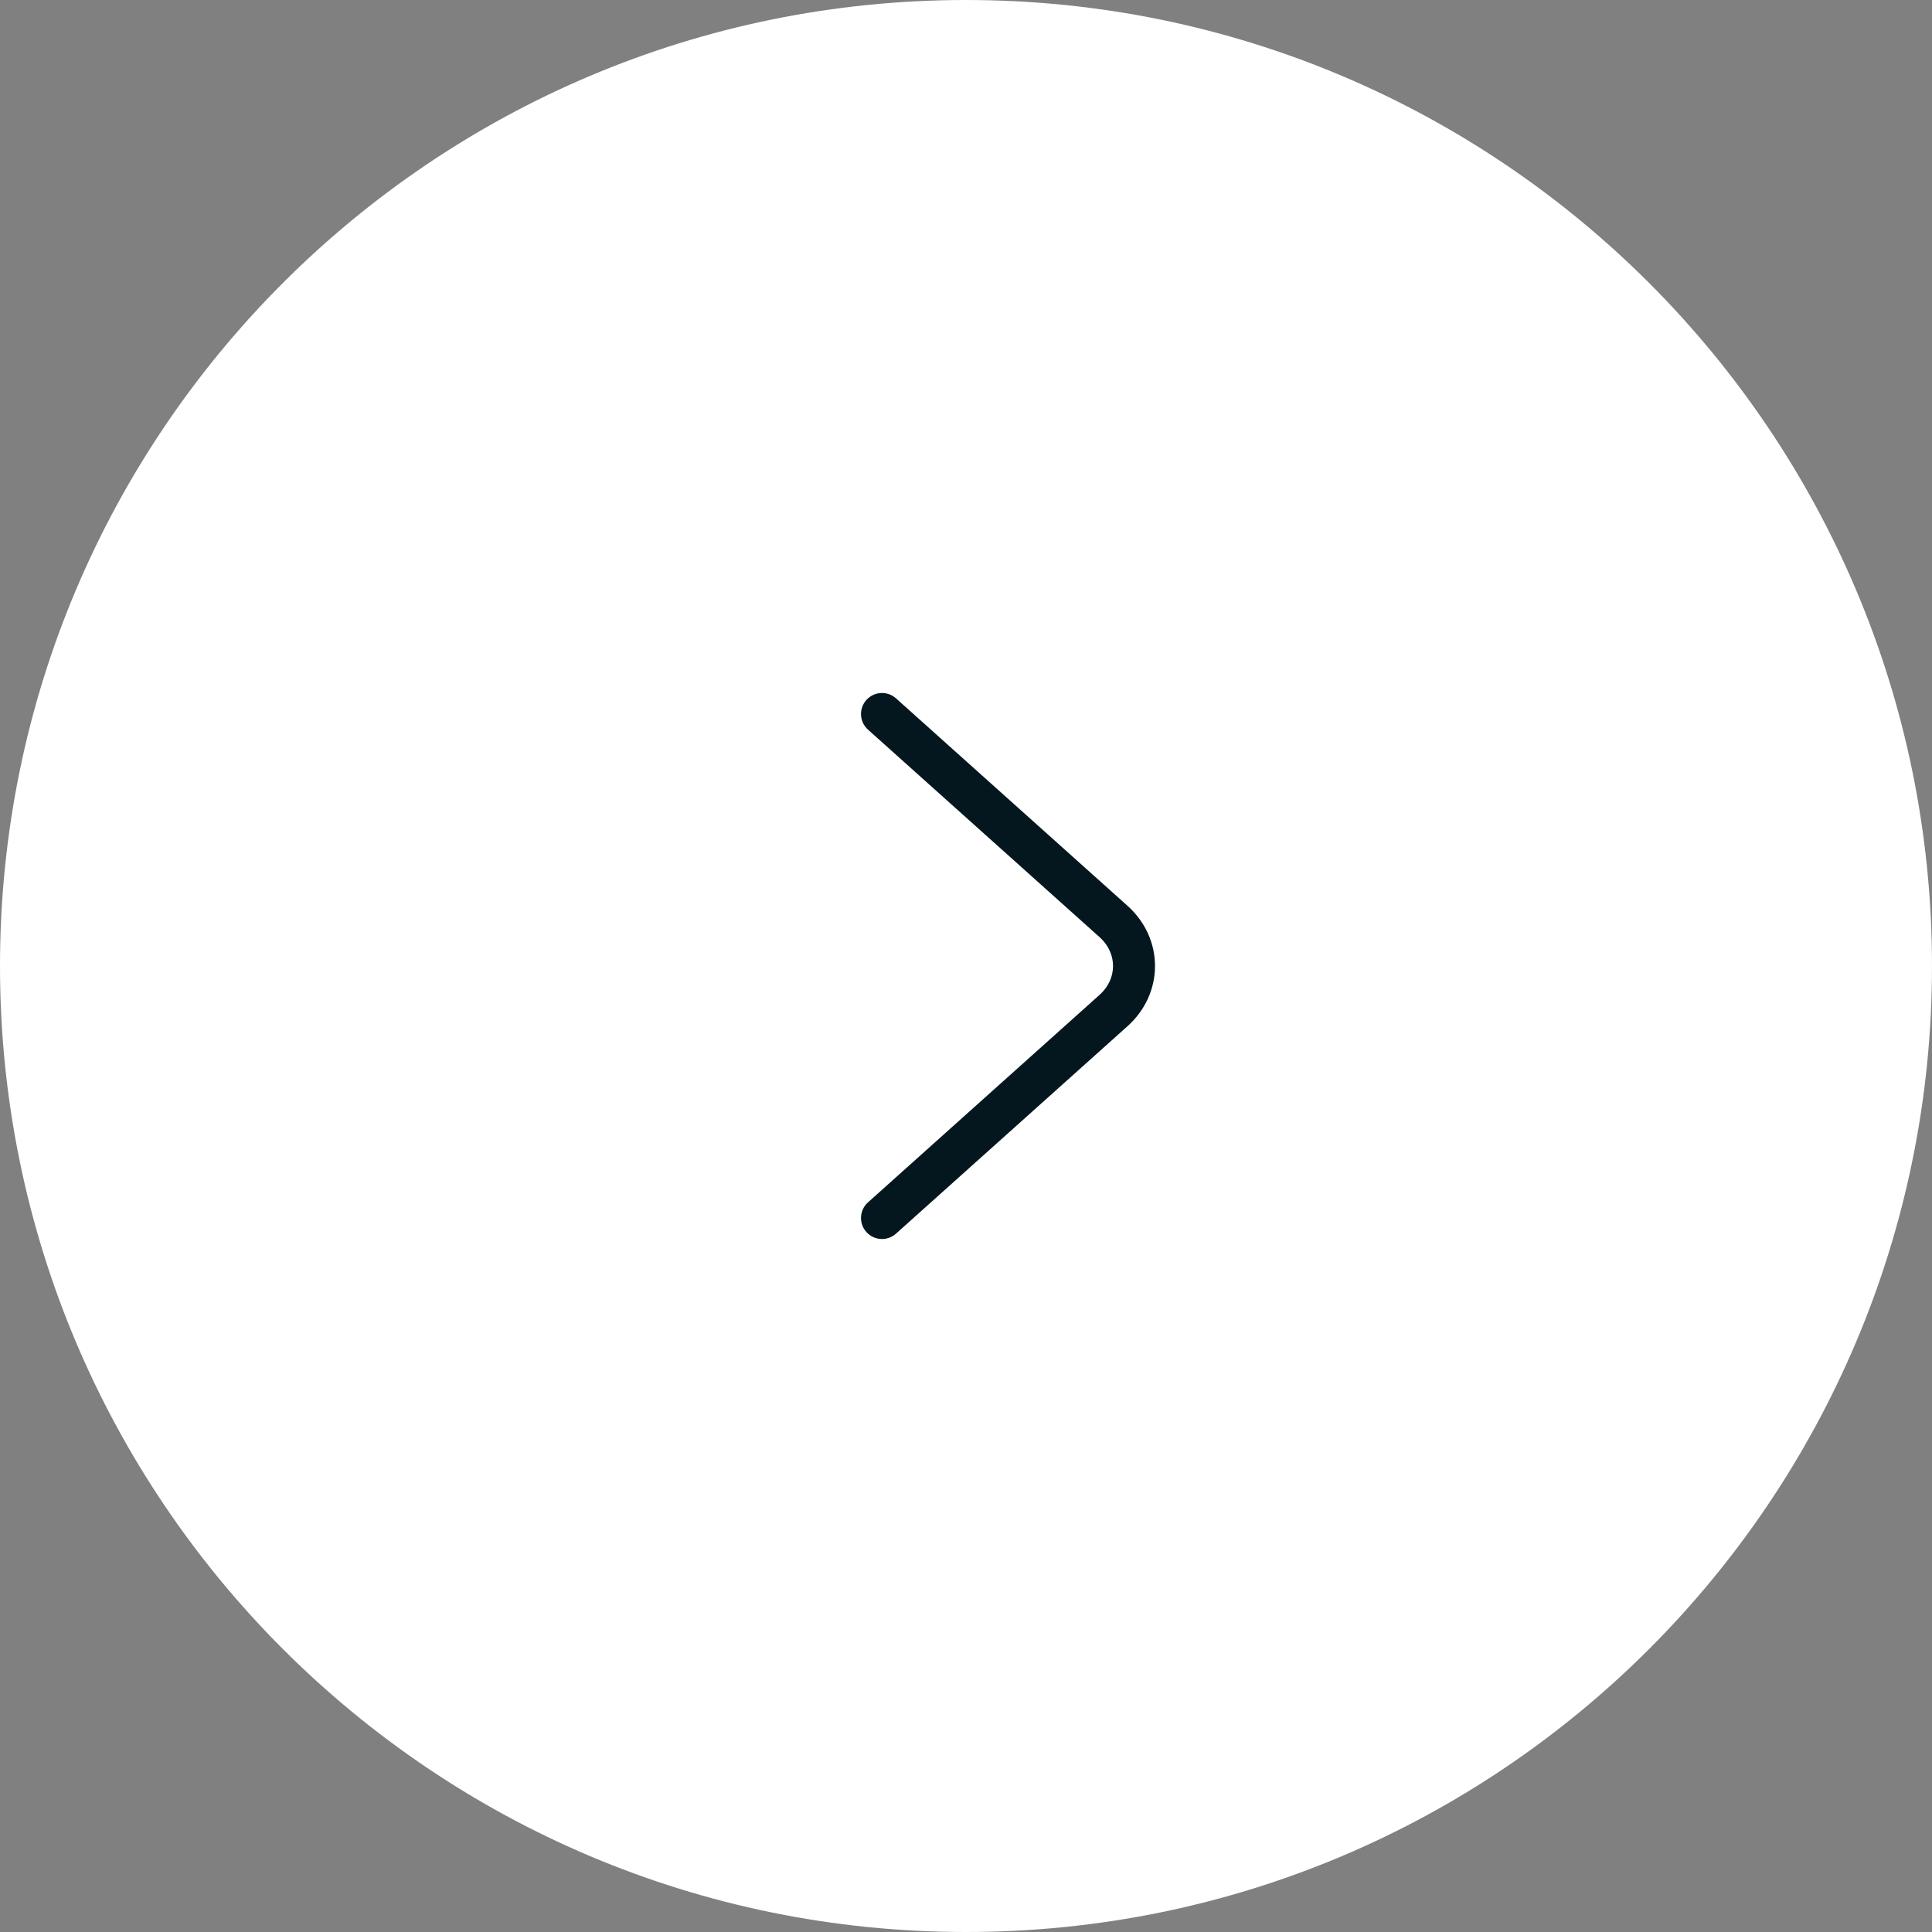 <?xml version="1.0" encoding="UTF-8"?> <svg xmlns="http://www.w3.org/2000/svg" width="46" height="46" viewBox="0 0 46 46" fill="none"><rect x="0" y="0" width="46" height="46" fill="#808080" stroke="none"/> <g clip-path="url(#clip0_3206_79)"> <path d="M46 23C46 10.297 35.703 0 23 0C10.297 0 0 10.297 0 23C0 35.703 10.297 46 23 46C35.703 46 46 35.703 46 23Z" fill="white"></path> <path d="M21 17L26.512 21.939C27.163 22.523 27.163 23.477 26.512 24.061L21 29" stroke="#05171E" stroke-miterlimit="10" stroke-linecap="round" stroke-linejoin="round"></path> </g> <defs> <clipPath id="clip0_3206_79"> <rect width="46" height="46" fill="white"></rect> </clipPath> </defs> </svg> 